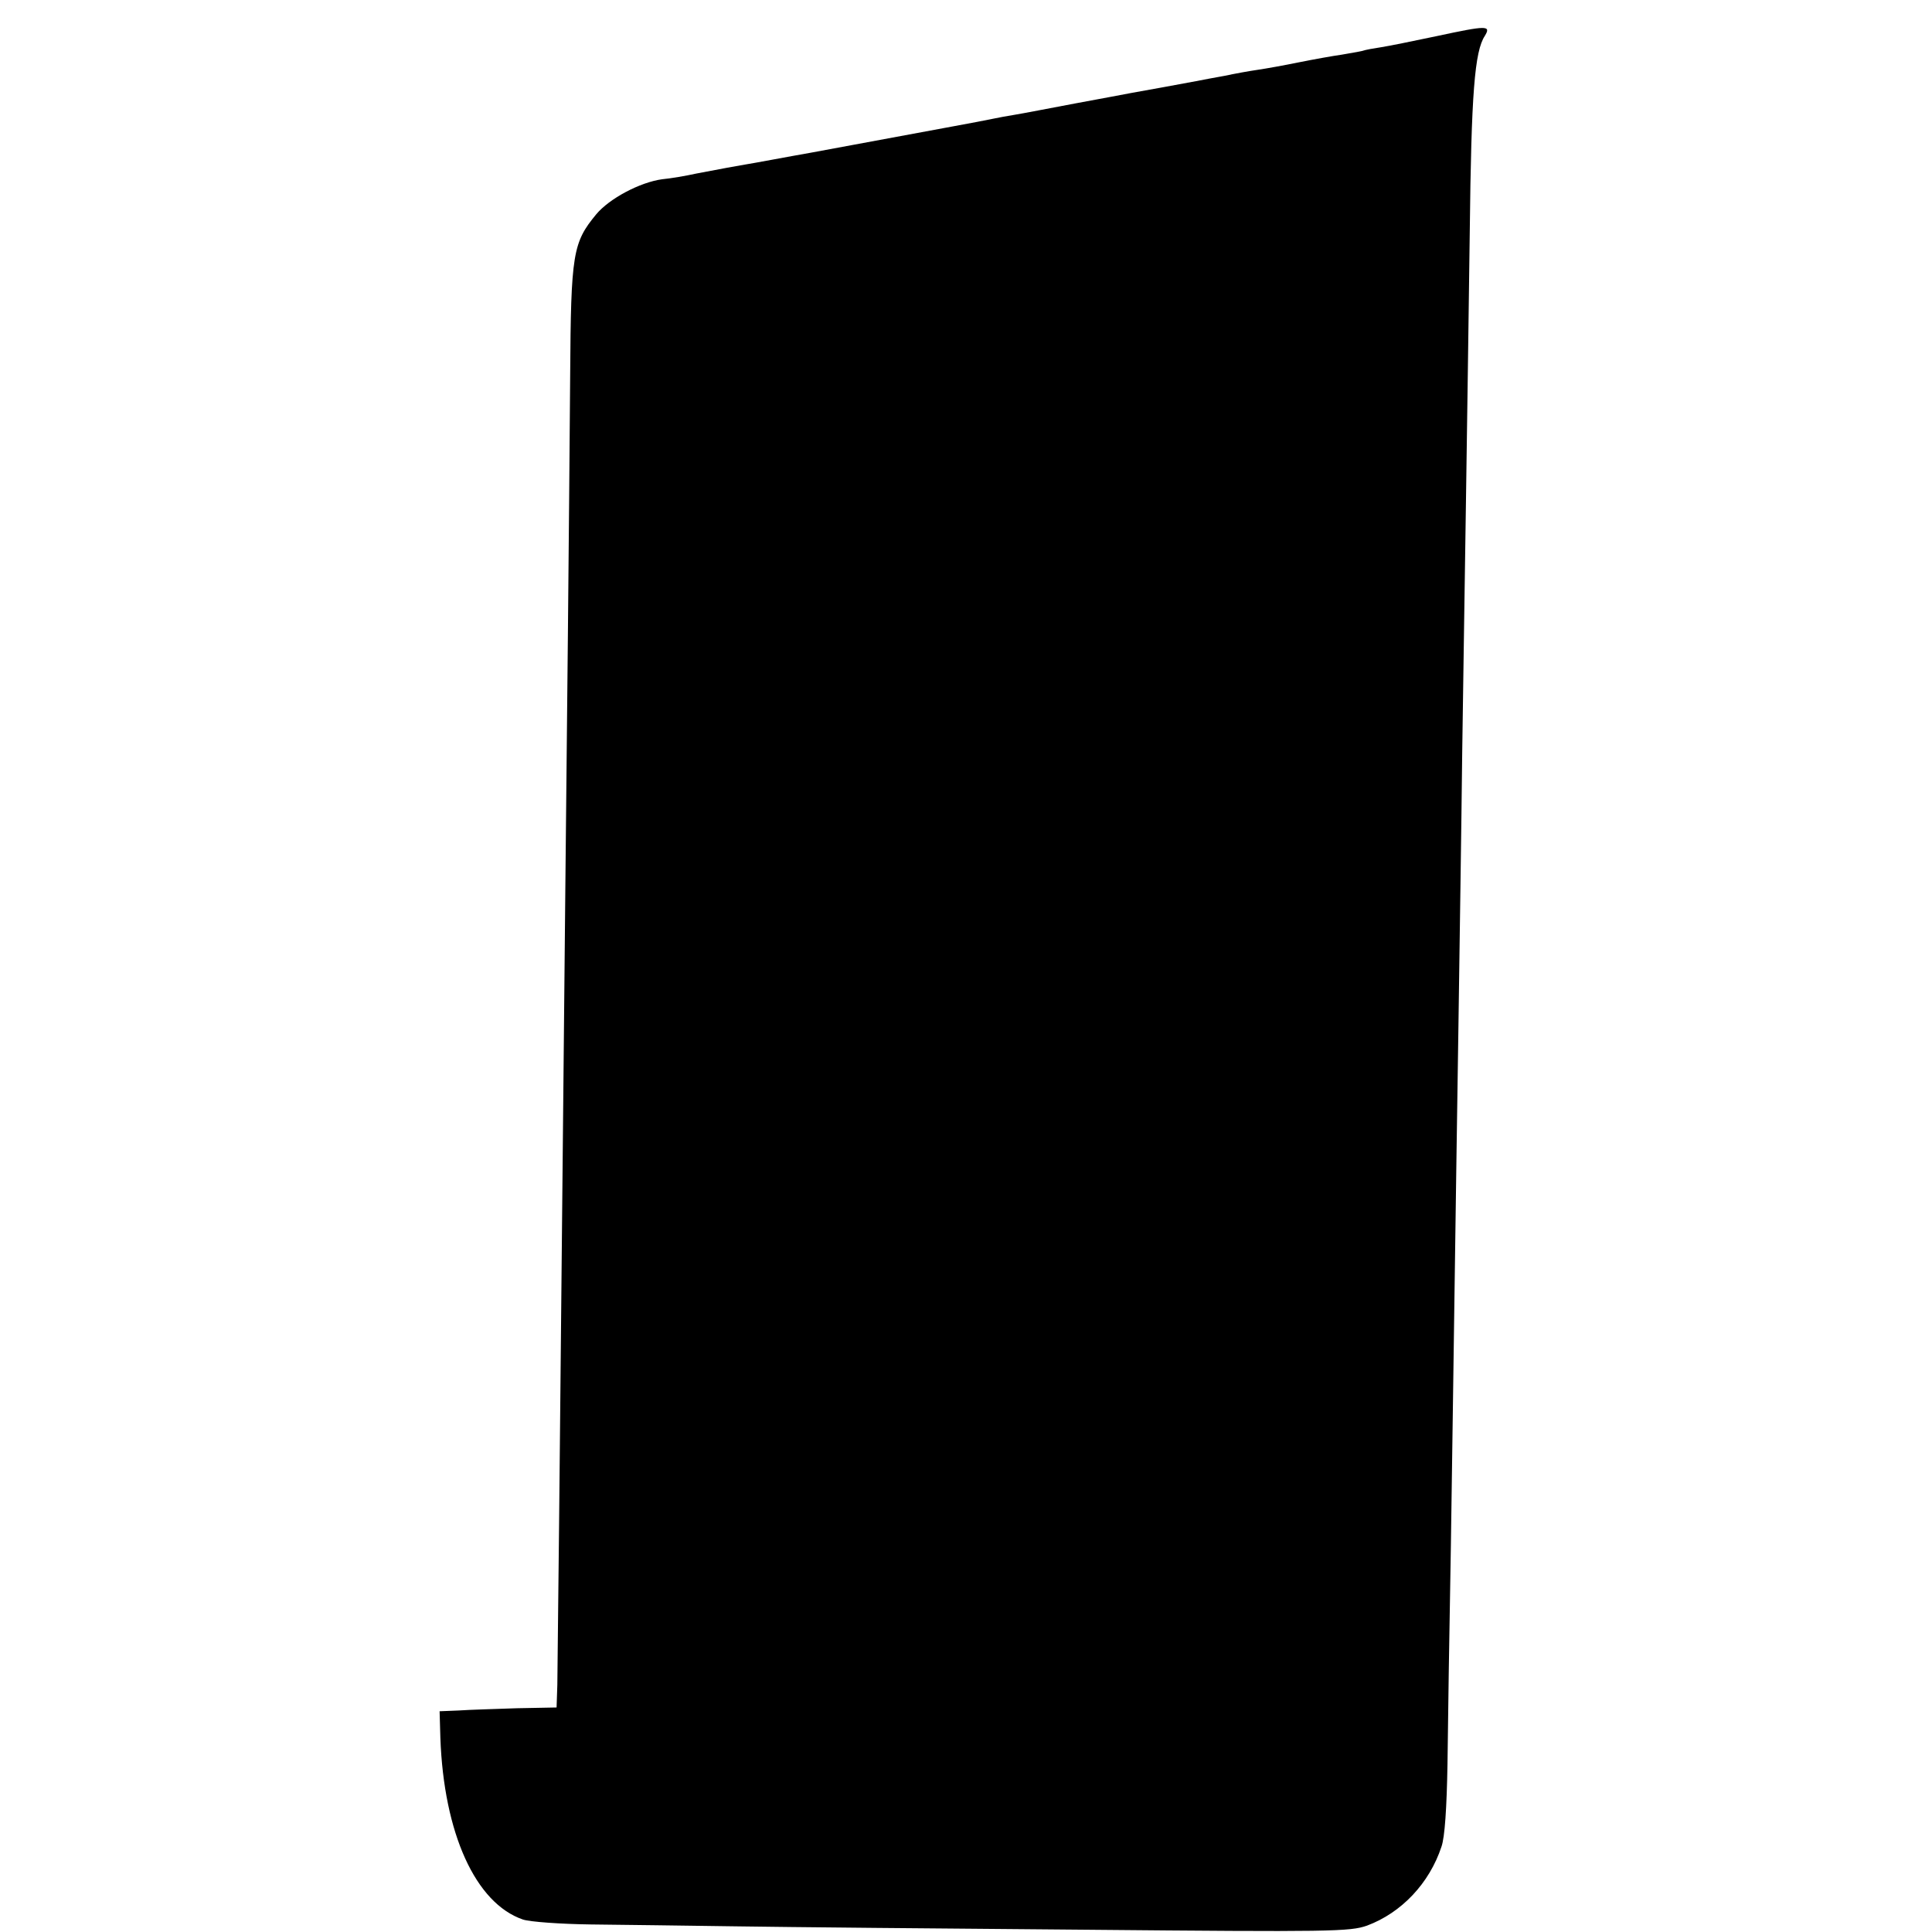<?xml version="1.0" standalone="no"?>
<!DOCTYPE svg PUBLIC "-//W3C//DTD SVG 20010904//EN"
 "http://www.w3.org/TR/2001/REC-SVG-20010904/DTD/svg10.dtd">
<svg version="1.0" xmlns="http://www.w3.org/2000/svg"
 width="512pt" height="512pt" viewBox="0 0 512 512"
 preserveAspectRatio="xMidYMid meet">
<g transform="translate(0,512) scale(0.1,-0.1)"
fill="#000000" stroke="none">
<path d="M3806 5024 c-61 -13 -126 -26 -145 -29 -20 -3 -43 -7 -51 -10 -8 -2
-33 -6 -55 -10 -22 -3 -72 -12 -112 -20 -39 -8 -89 -17 -110 -20 -21 -3 -60
-10 -88 -16 -27 -5 -61 -11 -75 -14 -37 -7 -141 -26 -170 -31 -14 -3 -81 -15
-150 -28 -69 -13 -141 -27 -160 -30 -19 -3 -46 -8 -60 -11 -14 -3 -61 -12
-105 -20 -76 -14 -319 -59 -378 -70 -52 -9 -152 -28 -172 -31 -24 -4 -62 -11
-130 -24 -27 -6 -68 -13 -90 -15 -59 -8 -140 -51 -175 -93 -62 -75 -67 -104
-69 -426 -1 -160 -4 -469 -6 -686 -4 -374 -7 -705 -21 -2120 -3 -333 -7 -632
-7 -665 l-2 -60 -105 -2 c-58 -2 -127 -4 -155 -6 l-50 -2 2 -70 c9 -253 93
-439 219 -482 18 -6 99 -12 180 -13 82 -1 255 -3 384 -5 129 -2 548 -6 930 -9
648 -6 698 -5 743 11 91 34 165 112 197 209 9 25 14 104 16 219 1 99 5 360 9
580 3 220 8 533 10 695 2 162 7 468 10 680 3 212 8 538 10 725 3 187 7 489 10
670 3 182 7 500 10 709 4 370 13 480 40 521 17 28 6 28 -129 -1z"/>
</g>
</svg>
